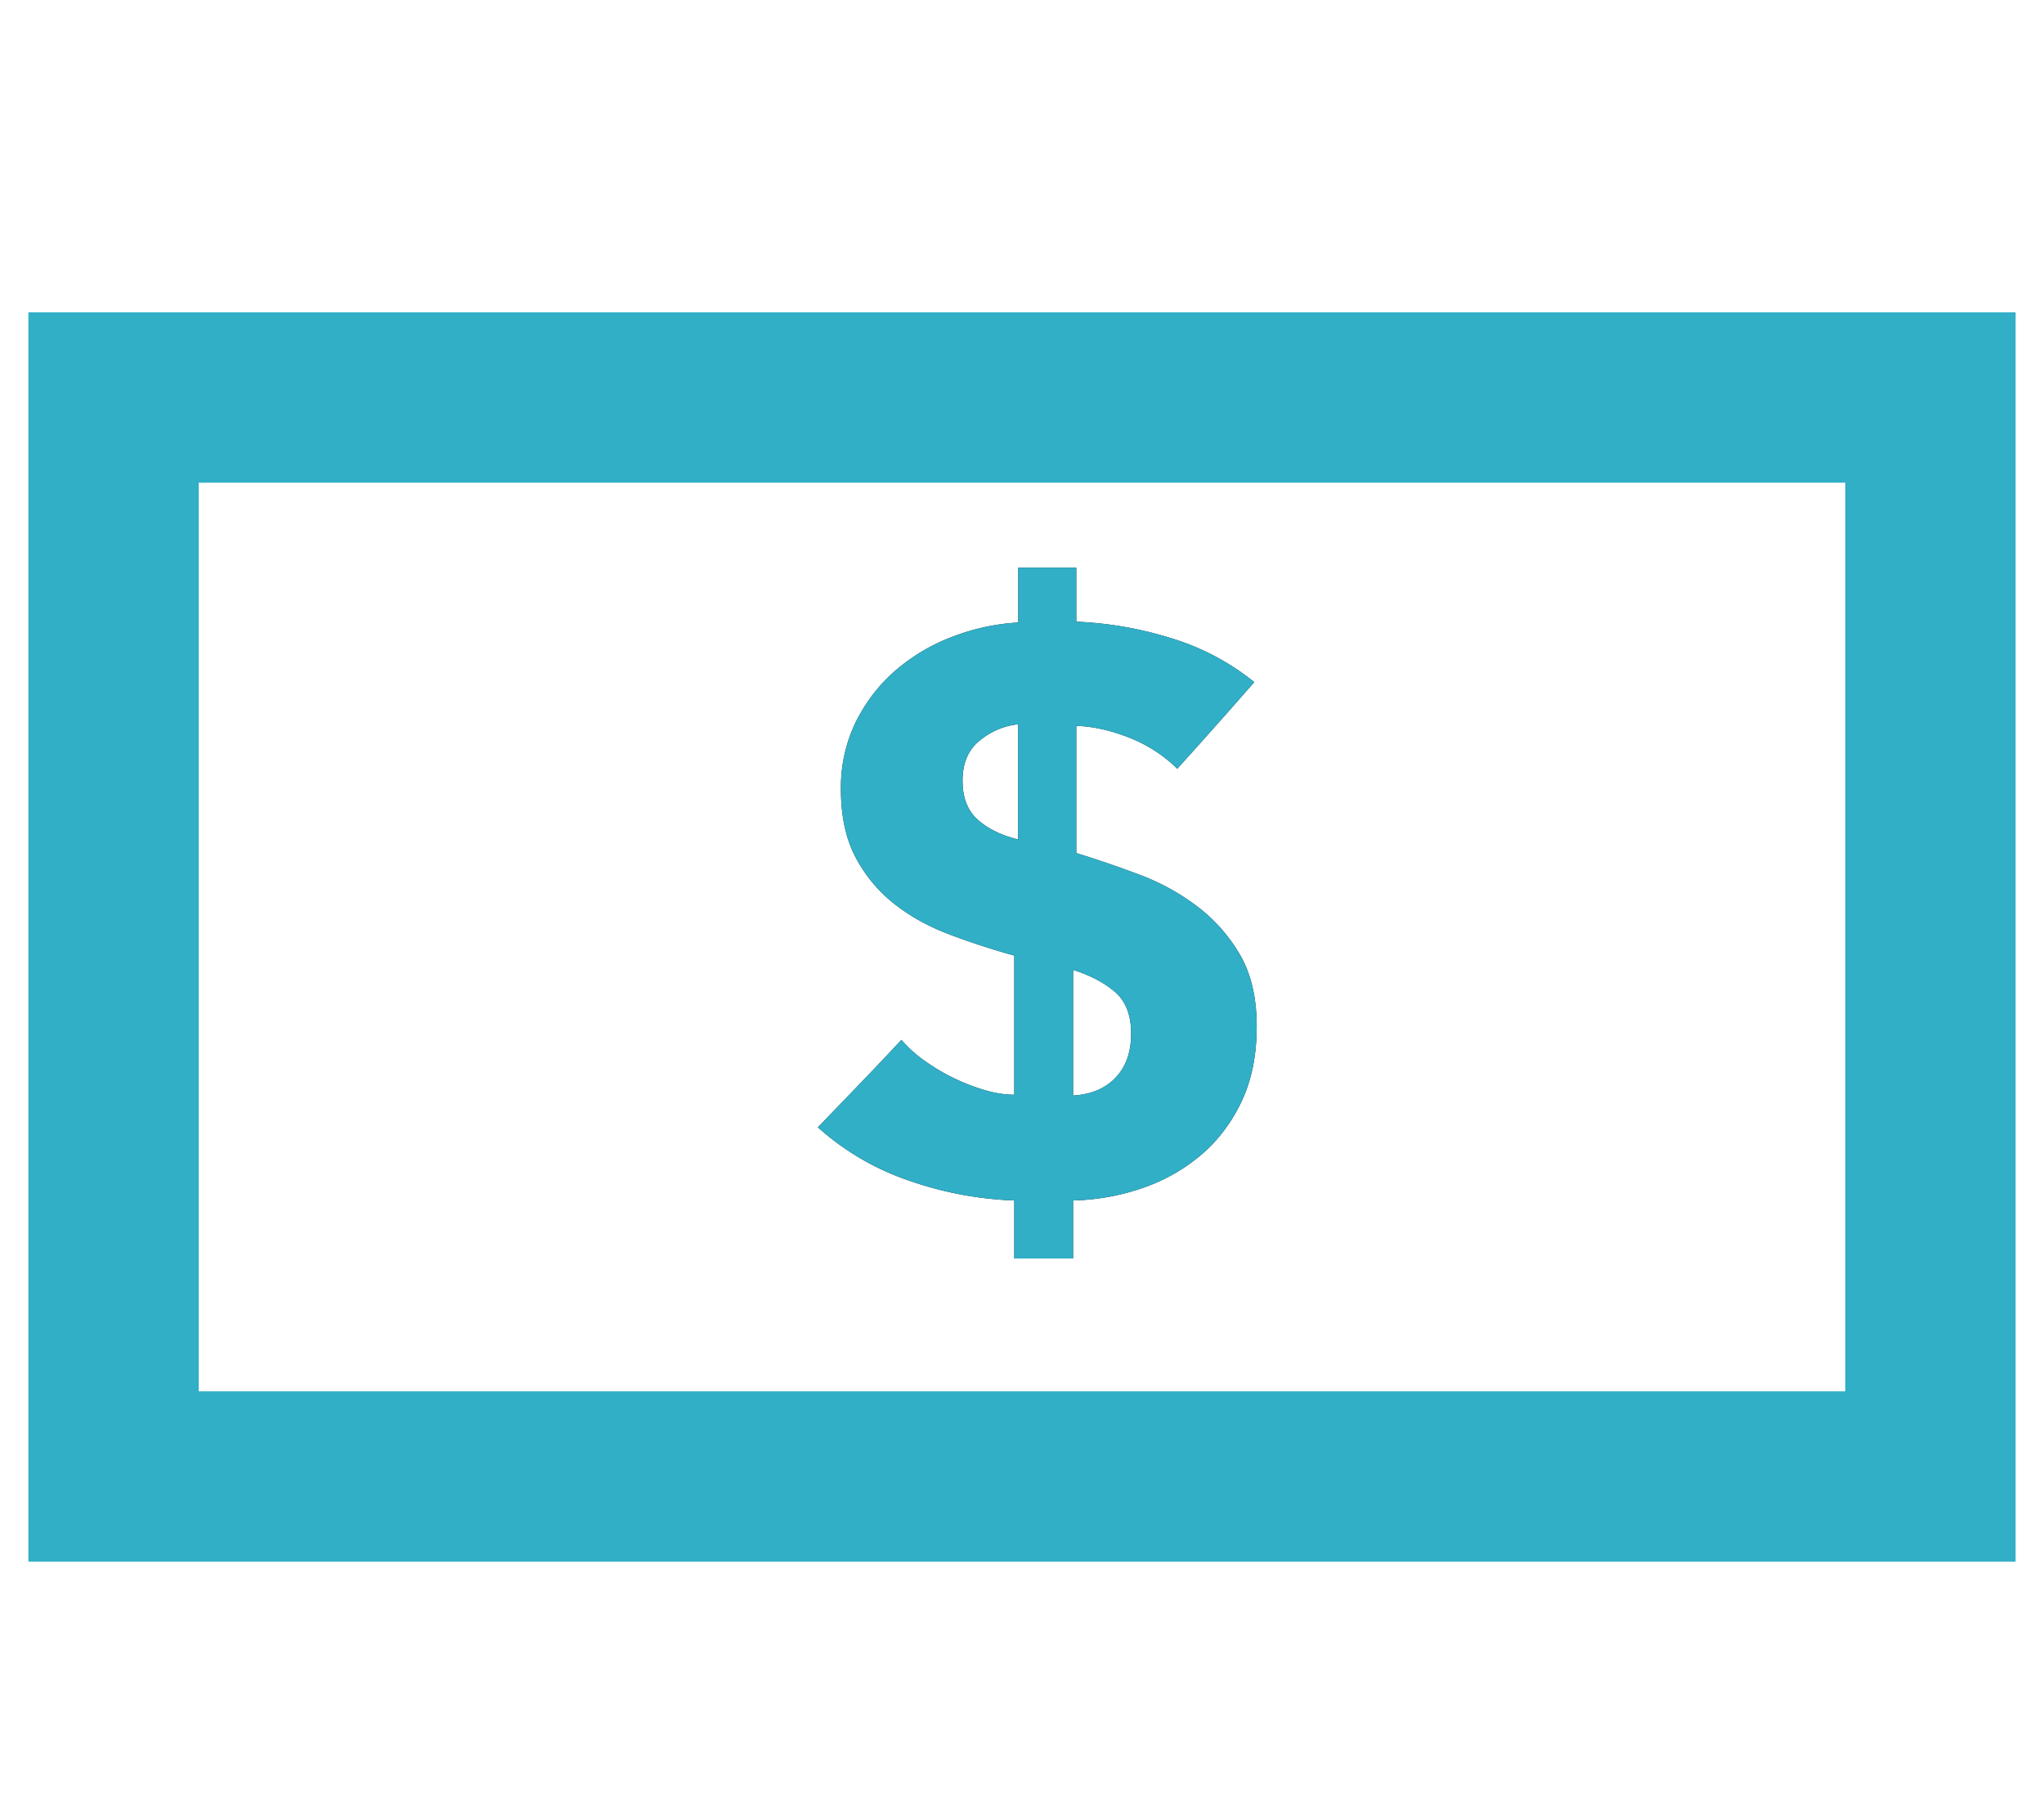 <svg width="36" height="32" viewBox="0 0 36 32" xmlns="http://www.w3.org/2000/svg" xmlns:xlink="http://www.w3.org/1999/xlink"><defs><path d="M16.9 15.162V14.14c.41-.01.81-.08 1.197-.21s.732-.322 1.035-.574c.304-.252.546-.567.728-.945.183-.378.274-.824.274-1.337 0-.504-.099-.924-.294-1.26a2.883 2.883 0 0 0-.756-.854 4.018 4.018 0 0 0-1.023-.56c-.373-.14-.741-.266-1.105-.378v-2.24c.298.01.61.08.938.21.326.13.606.313.84.546.447-.495.9-1.003 1.357-1.526a4.34 4.34 0 0 0-1.498-.784 6.483 6.483 0 0 0-1.637-.28v-.952h-1.022v.966a3.809 3.809 0 0 0-1.106.231 3.35 3.35 0 0 0-1.008.574c-.3.247-.542.55-.729.91a2.63 2.63 0 0 0-.28 1.225c0 .467.085.861.252 1.183.168.322.393.595.672.819.28.224.605.406.974.546.368.14.753.266 1.155.378v2.45a1.83 1.83 0 0 1-.505-.077 3.546 3.546 0 0 1-1.05-.504 2.325 2.325 0 0 1-.433-.385c-.243.261-.488.52-.736.777l-.735.763a4.64 4.64 0 0 0 1.625.945 6.26 6.26 0 0 0 1.834.343v1.022h1.035Zm-.966-7.378c-.3-.075-.537-.191-.714-.35-.178-.159-.267-.387-.267-.686 0-.308.1-.544.302-.707.2-.163.426-.259.678-.287v2.03Zm.966 4.508V10.08c.298.093.543.222.735.385.19.163.287.408.287.735s-.091.586-.274.777c-.181.191-.431.296-.748.315Z" id="a"/></defs><g fill="none" fill-rule="evenodd"><path d="M2 0h32v32H2z"/><g fill-rule="nonzero"><path stroke="#30AFC7" stroke-width="3" d="M2 7h32v19H2z"/><g transform="translate(2 7)"><use fill="#1A1919" xlink:href="#a"/><use fill="#30AFC7" xlink:href="#a"/></g></g></g></svg>